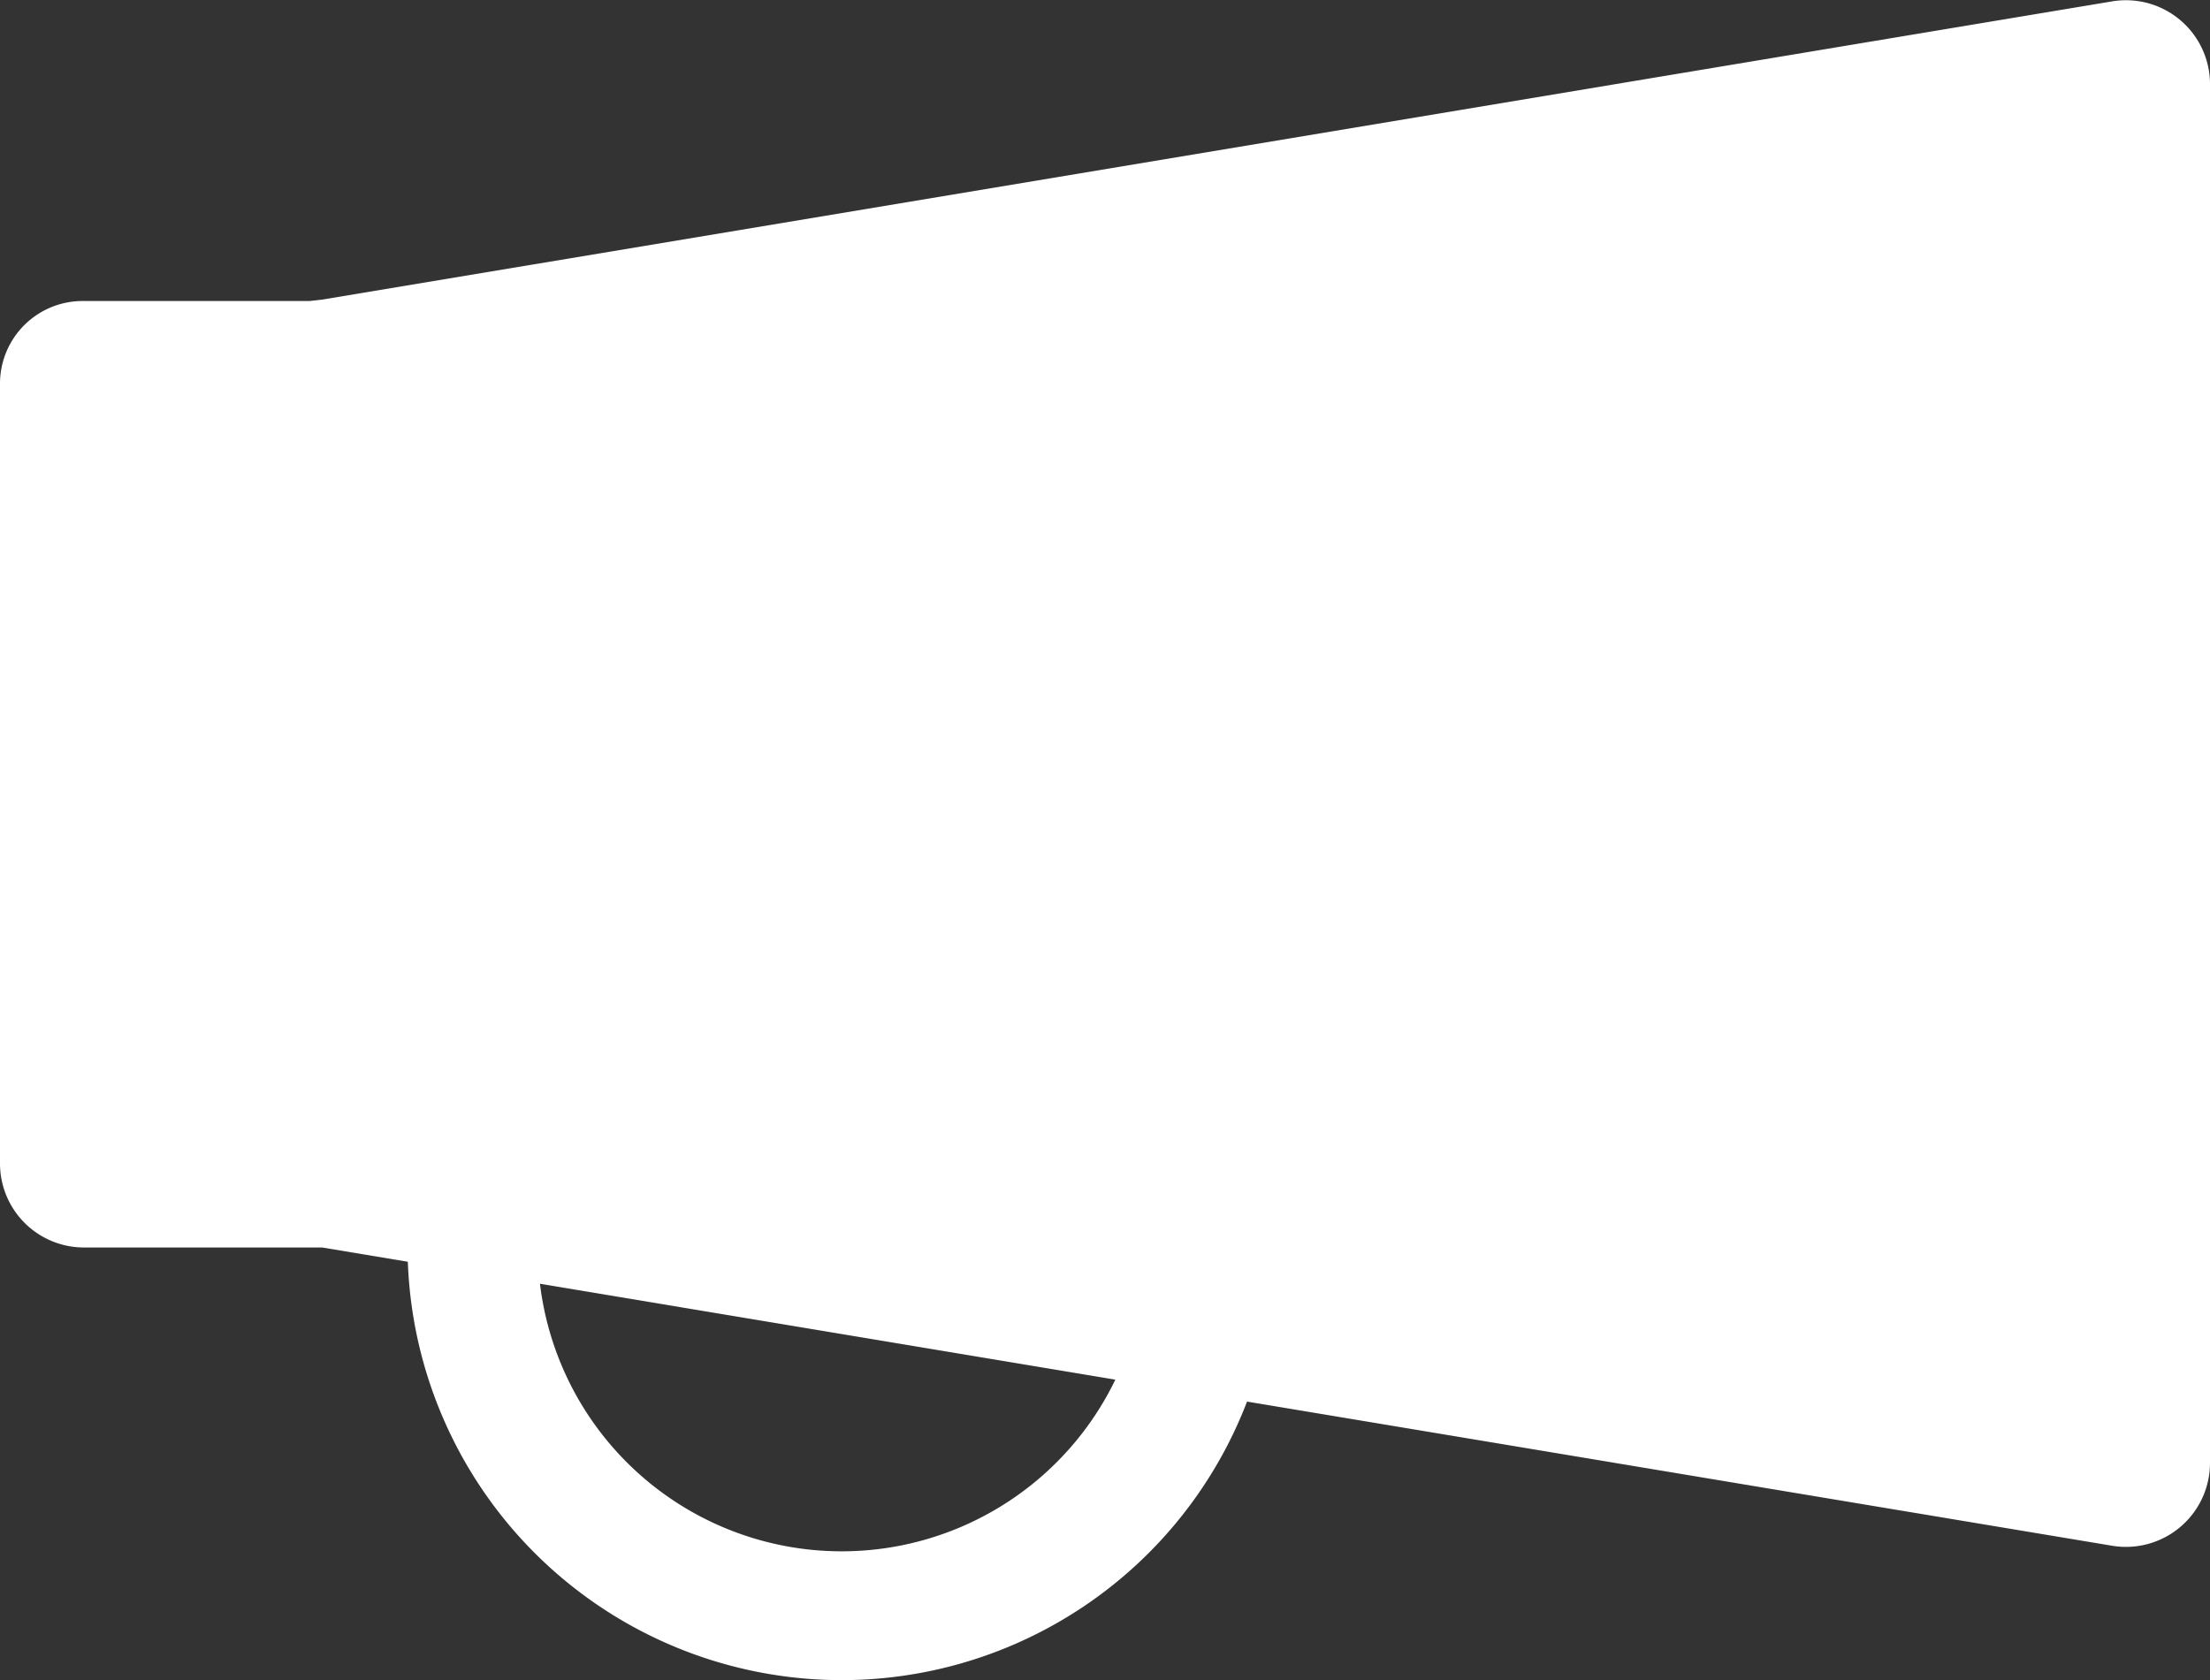 <svg id="레이어_1" data-name="레이어 1" xmlns="http://www.w3.org/2000/svg" viewBox="0 0 15.78 12"><rect x="0" y="0" width="15.78" height="12" fill="#333333" stroke="none"/><defs><style>.cls-1{fill:#fff;}</style></defs><title>확성기</title><path class="cls-1" d="M34.62,16.75a3.1,3.1,0,1,1,3.1-3.09A3.1,3.1,0,0,1,34.62,16.75Zm0-5.26a2.17,2.17,0,1,0,2.17,2.17A2.17,2.17,0,0,0,34.62,11.49Z" transform="translate(-28.61 -4.75)"/><path class="cls-1" d="M30.82,6.9H29.21a.59.59,0,0,0-.6.59v5.57a.6.6,0,0,0,.6.6h1.7l12.78,2.13a.6.6,0,0,0,.7-.59V5.35a.6.6,0,0,0-.7-.59L30.91,6.89Z" transform="translate(-28.61 -4.75)"/></svg>